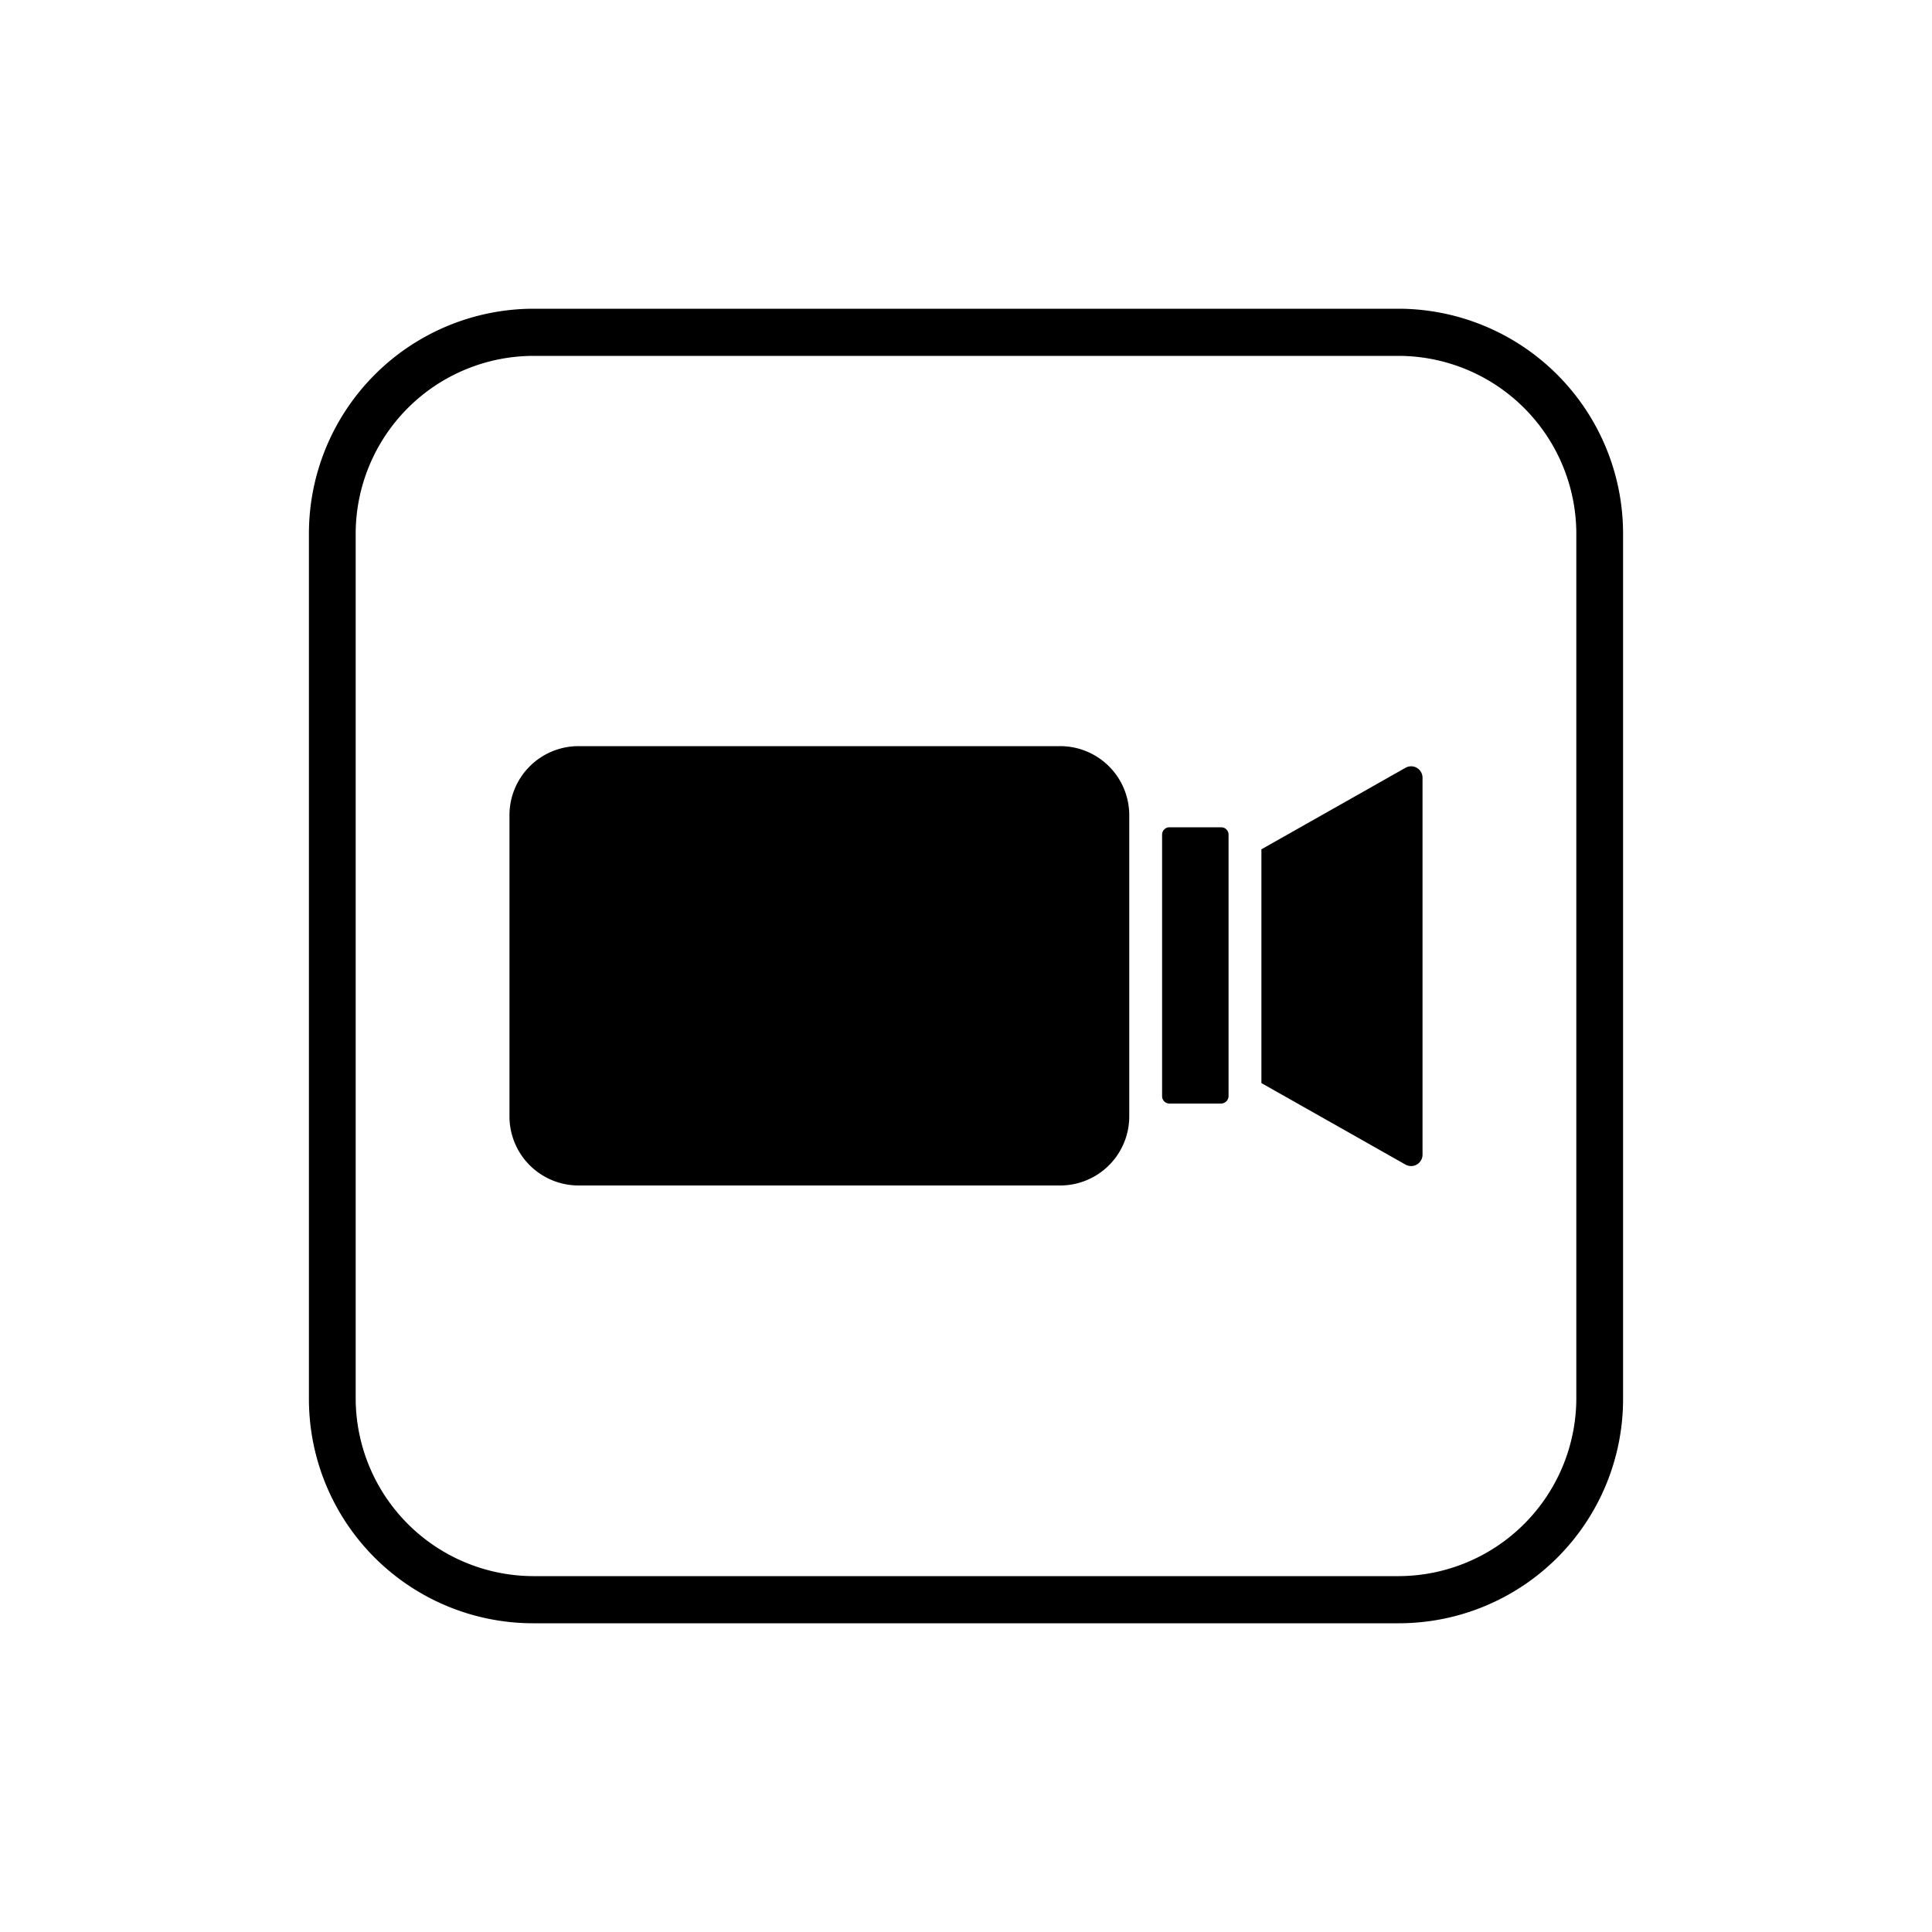 <svg id="Layer_1" data-name="Layer 1" xmlns="http://www.w3.org/2000/svg" viewBox="0 0 50 50"><title>video</title><g id="Camada_1" data-name="Camada 1"><path d="M13.795,7.99h22.41a5.821,5.821,0,0,1,5.8,5.81V36.21a5.804,5.804,0,0,1-5.8,5.8H13.795a5.804,5.804,0,0,1-5.8-5.8V13.8a5.821,5.821,0,0,1,5.8-5.81m22.41,1.22H13.795a4.609,4.609,0,0,0-4.59,4.58V36.2a4.609,4.609,0,0,0,4.59,4.59h22.41a4.609,4.609,0,0,0,4.59-4.59V13.79a4.609,4.609,0,0,0-4.59-4.58"/><path d="M27.435,30.68H14.975a1.788,1.788,0,0,1-1.79-1.79V21.1a1.788,1.788,0,0,1,1.79-1.79h12.46a1.788,1.788,0,0,1,1.79,1.79v7.79a1.788,1.788,0,0,1-1.79,1.79"/><path d="M31.605,28.56h-1.34a.19.19,0,0,1-.19-.19V21.6a.19.19,0,0,1,.19-.19h1.34a.19.19,0,0,1,.19.19v6.77a.197.197,0,0,1-.19.19"/><path d="M36.375,30.14l-3.73-2.11V21.98l3.73-2.11a.295.295,0,0,1,.44.26v9.76a.296.296,0,0,1-.44.25"/></g></svg>